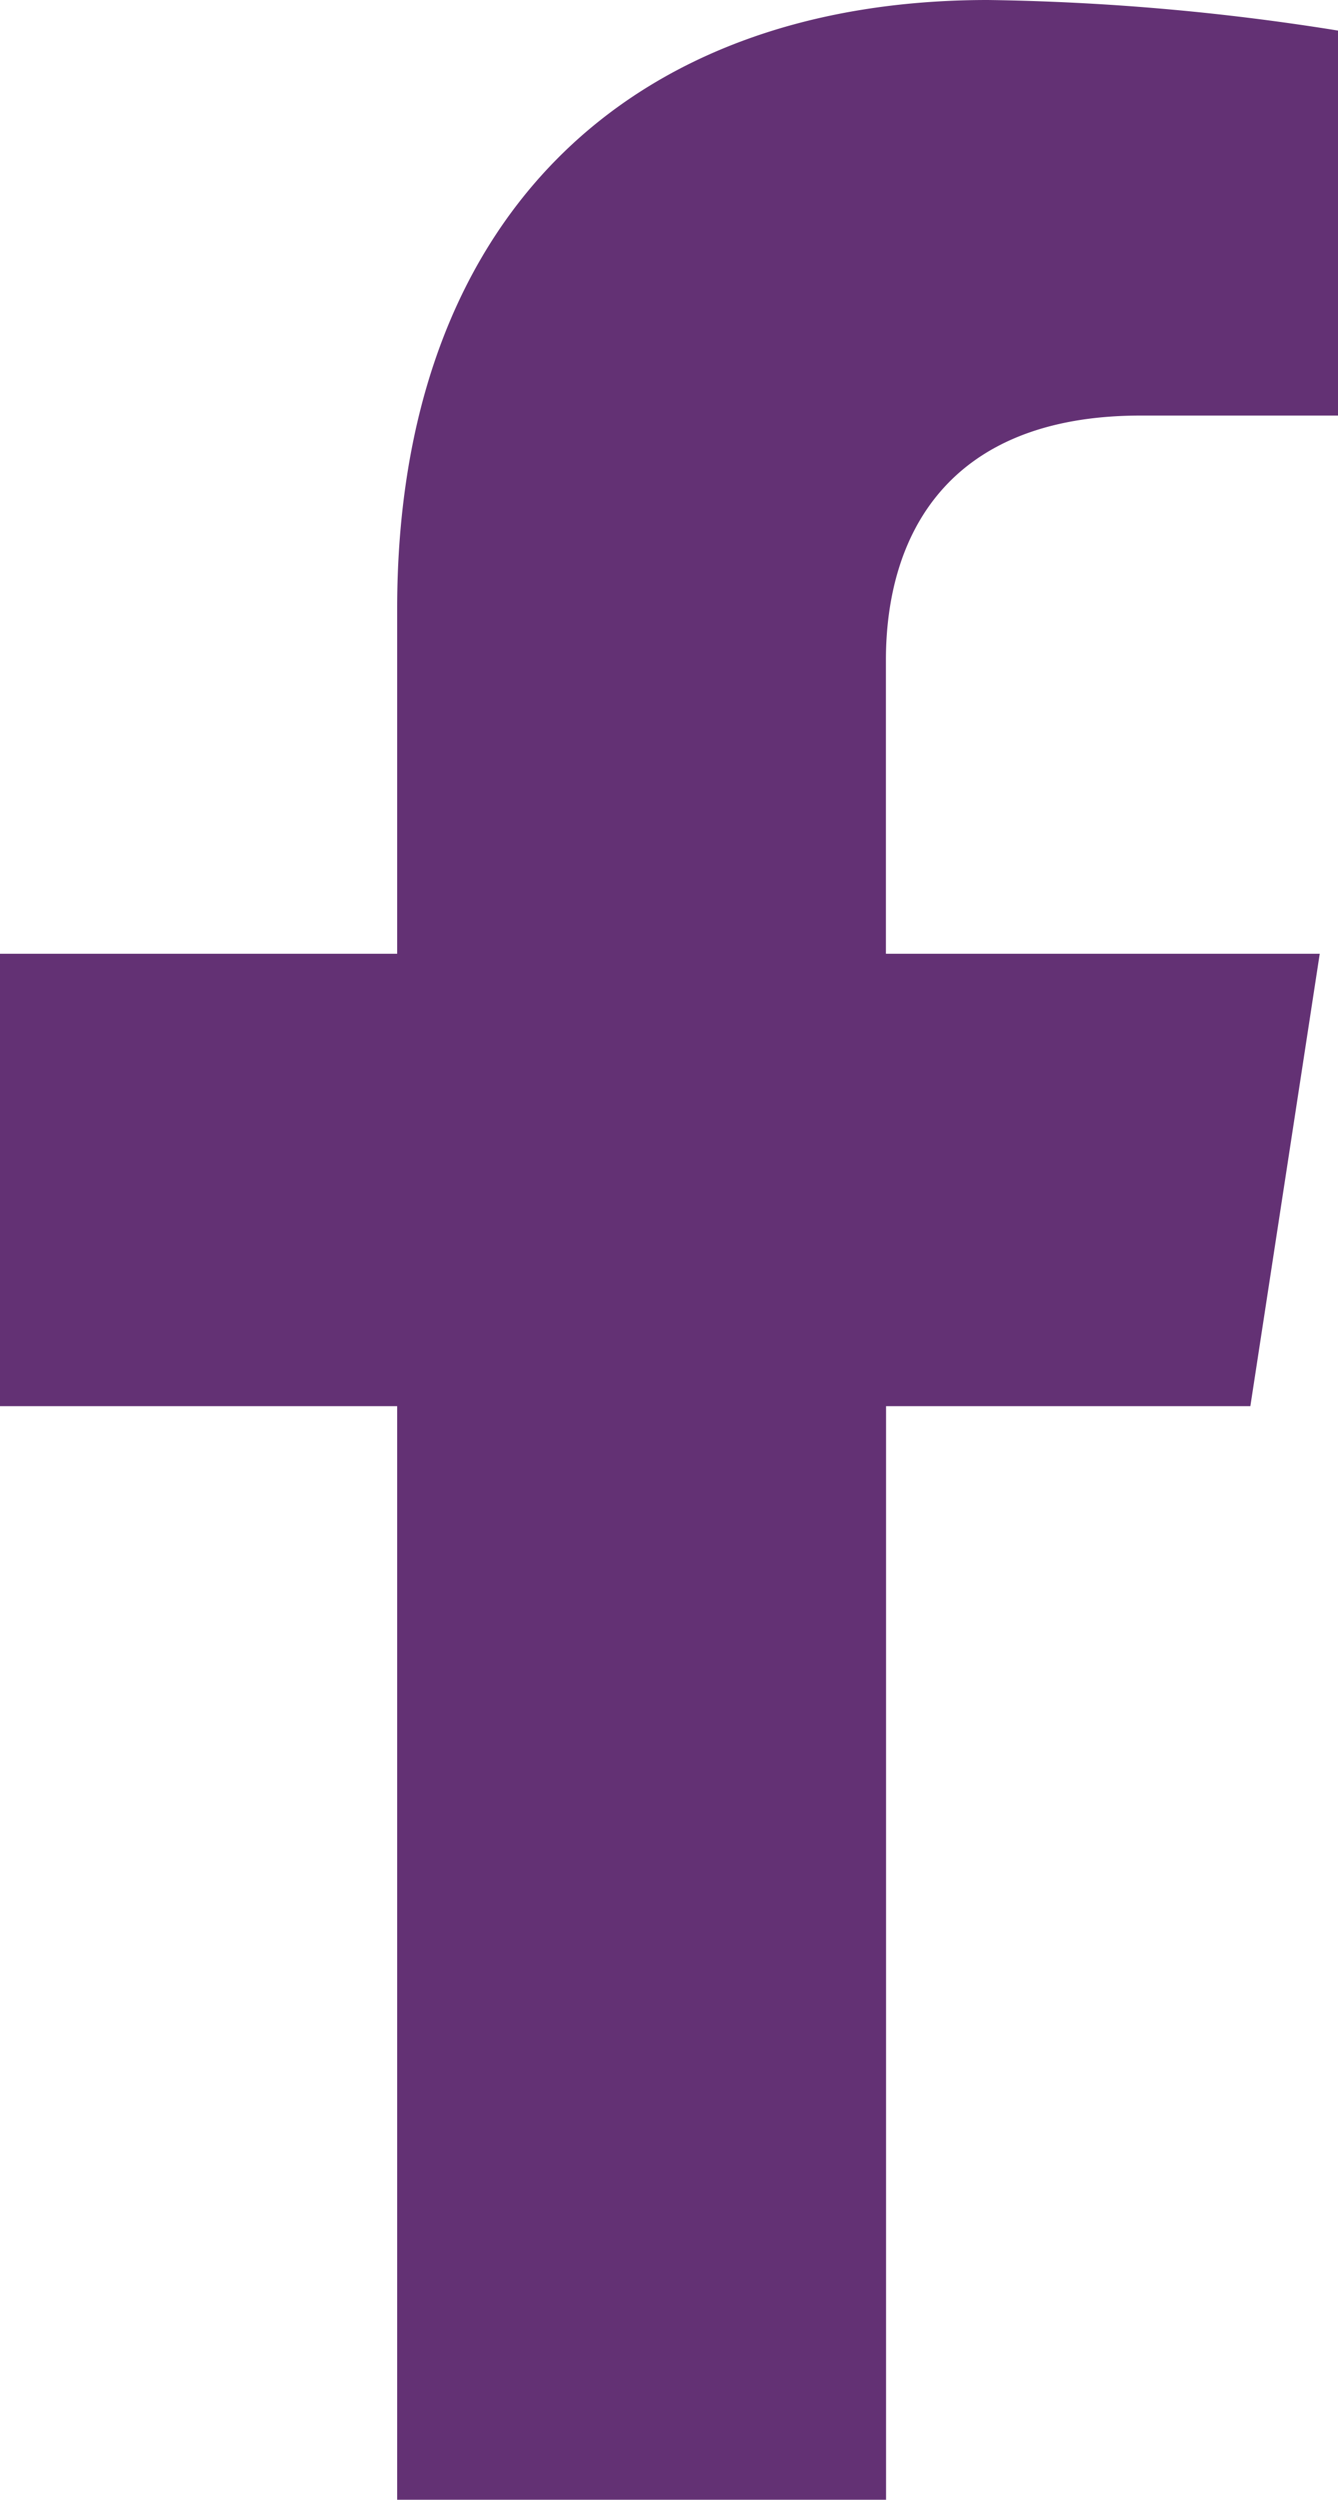 <svg xmlns="http://www.w3.org/2000/svg" width="18.61" height="34.747" viewBox="0 0 18.61 34.747">
  <path id="Icon_awesome-facebook-f" data-name="Icon awesome-facebook-f" d="M19,19.545l.965-6.288H13.931V9.176c0-1.72.843-3.4,3.545-3.4h2.743V.425A33.451,33.451,0,0,0,15.35,0C10.381,0,7.133,3.012,7.133,8.464v4.793H1.609v6.288H7.133v15.2h6.8v-15.2Z" transform="translate(-1.609)" fill="#633174"/>
</svg>
